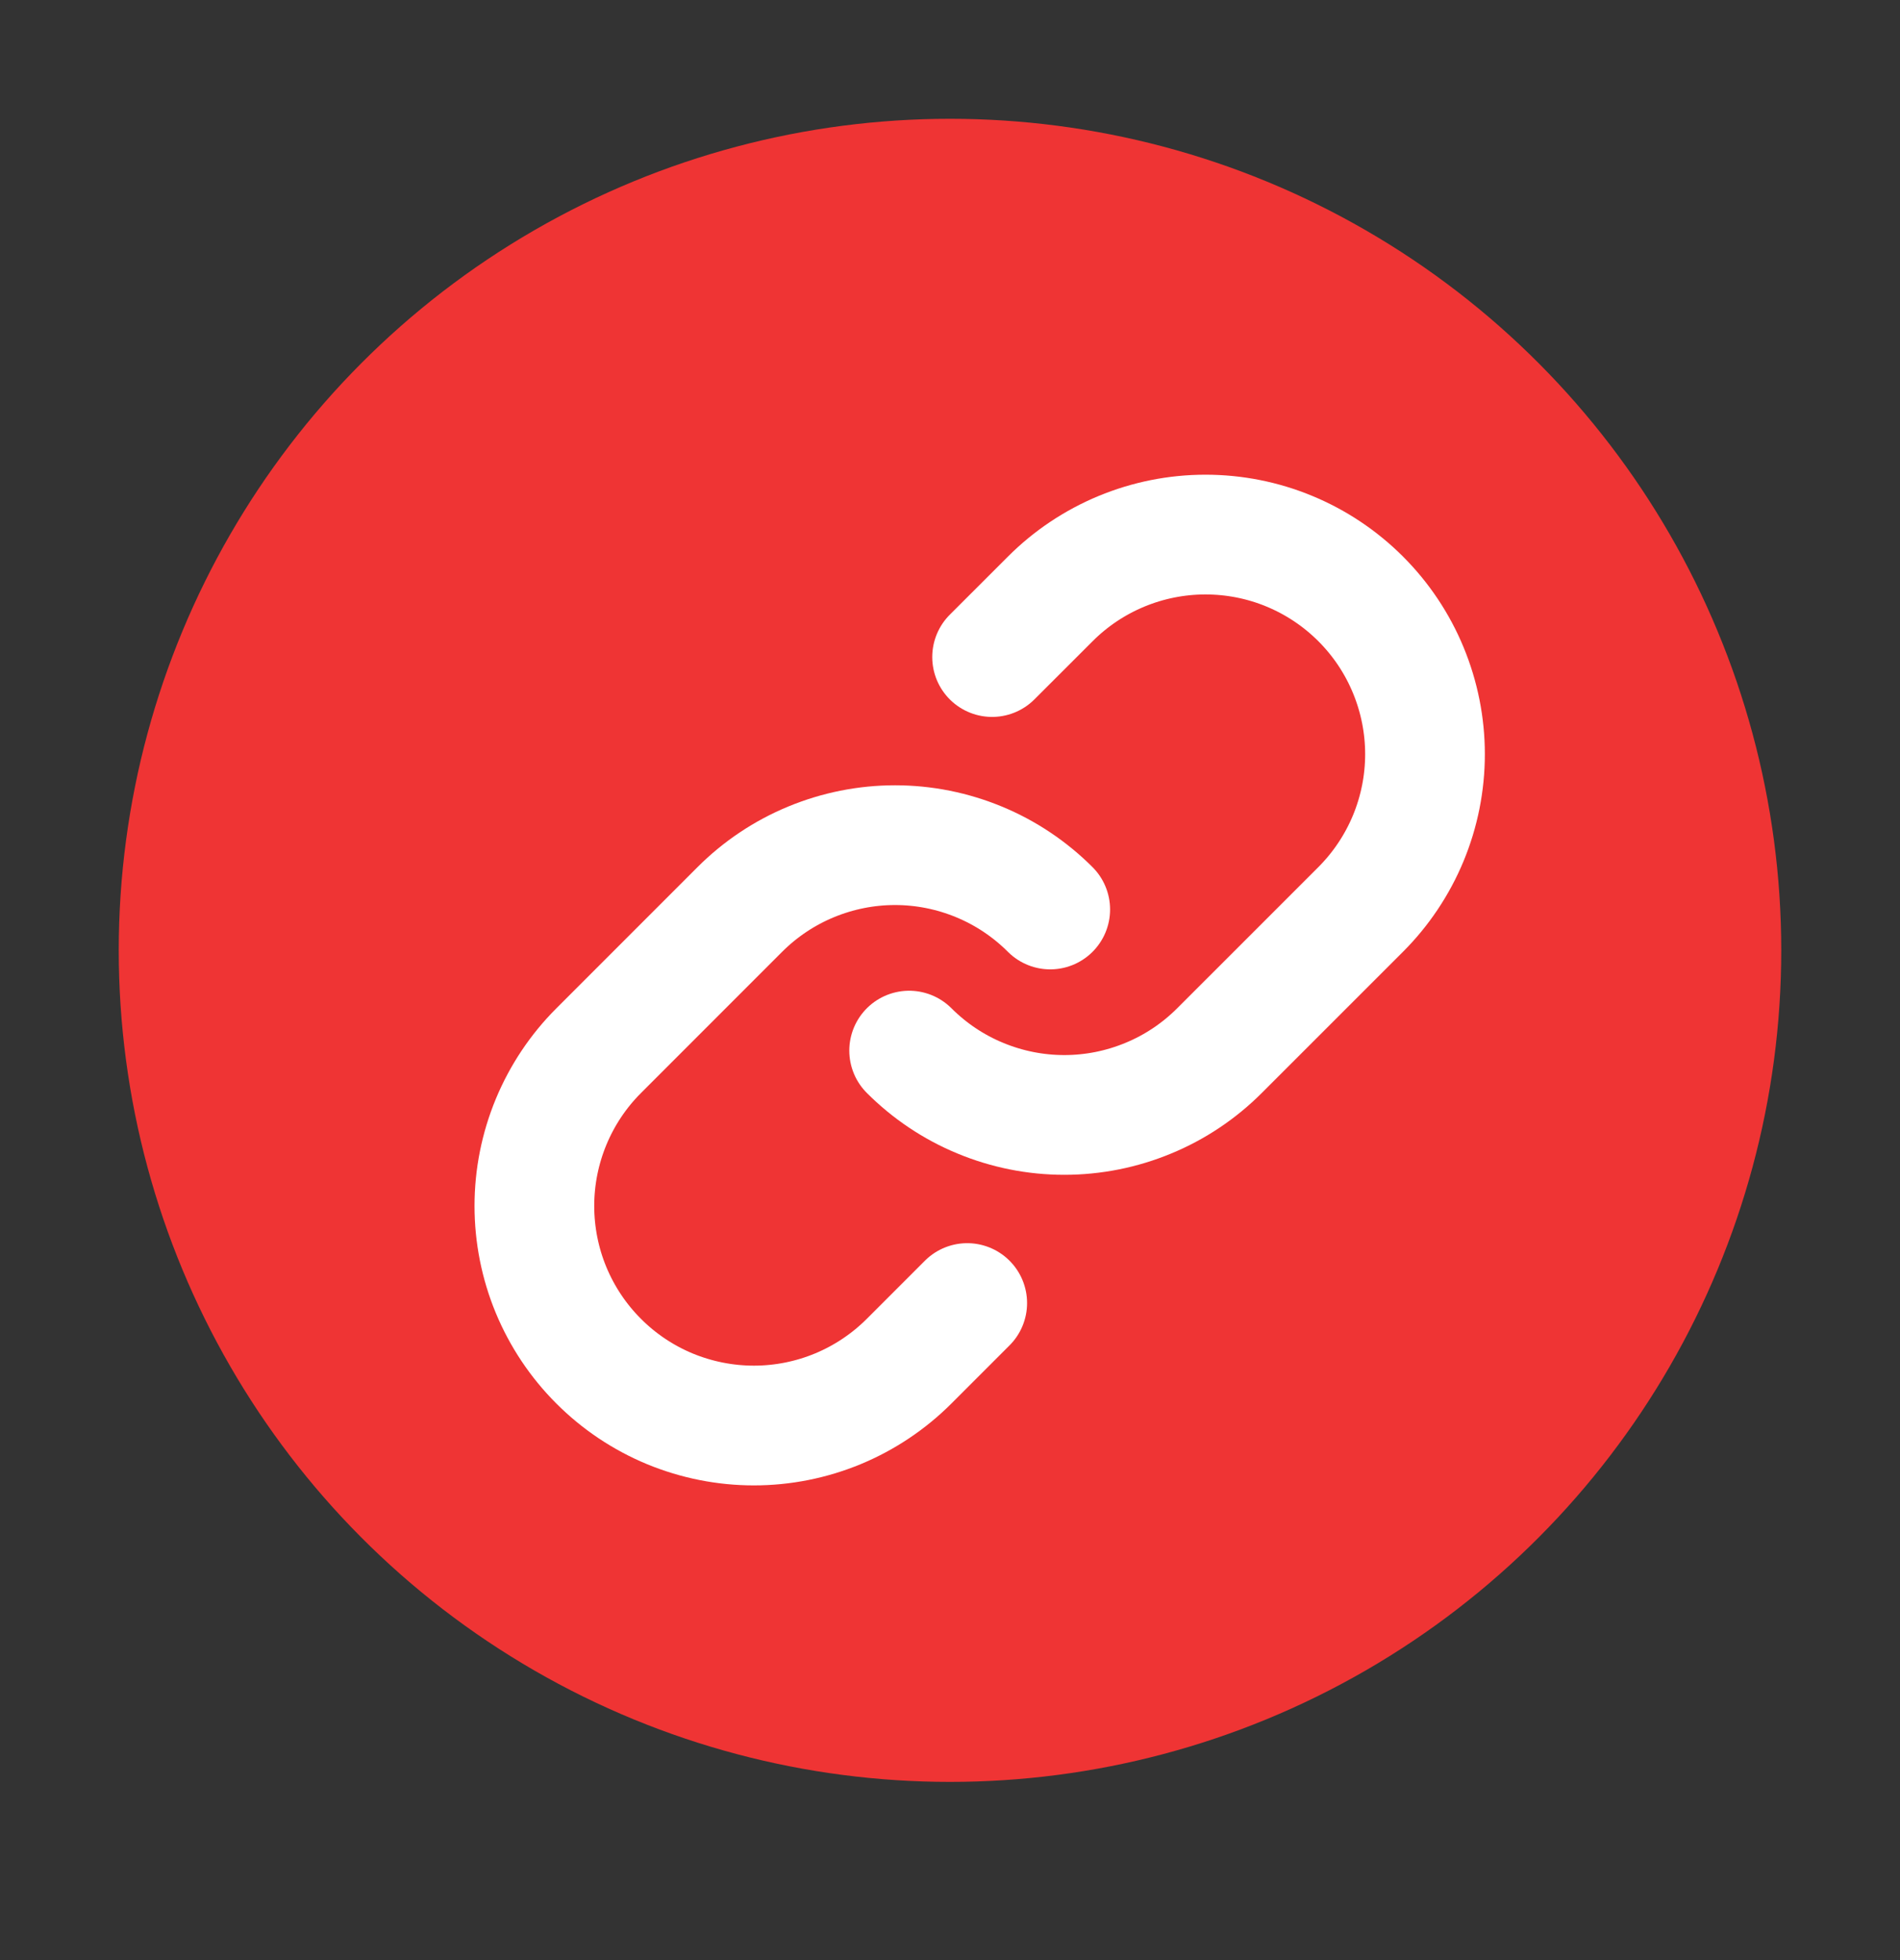 <svg width="32" height="33" viewBox="0 0 32 33" fill="none" xmlns="http://www.w3.org/2000/svg">
<rect x="0" y="0" width="32" height="33" fill="#333333" stroke="none"/>
<circle cx="16" cy="16" r="14" fill="#EF3434"/>
<path d="M16.709 11.062L17.688 10.084C18.031 9.74 18.439 9.468 18.887 9.282C19.336 9.096 19.817 9 20.302 9C20.788 9 21.269 9.095 21.717 9.281C22.166 9.467 22.573 9.739 22.917 10.083C23.26 10.426 23.533 10.834 23.718 11.282C23.904 11.731 24 12.212 24 12.697C24 13.183 23.904 13.664 23.718 14.113C23.532 14.561 23.259 14.969 22.916 15.312L20.539 17.688C20.196 18.031 19.789 18.304 19.34 18.489C18.892 18.675 18.411 18.771 17.925 18.771C17.44 18.771 16.959 18.675 16.511 18.489C16.062 18.304 15.655 18.031 15.312 17.688" stroke="white" stroke-width="2.016" stroke-linecap="round" stroke-linejoin="round"/>
<path d="M16.29 21.938L15.312 22.916C14.969 23.259 14.561 23.532 14.113 23.718C13.664 23.904 13.183 24 12.697 24C12.212 24 11.731 23.904 11.282 23.719C10.834 23.533 10.426 23.261 10.083 22.917C9.739 22.574 9.467 22.166 9.281 21.718C9.095 21.269 9 20.788 9 20.302C9 19.817 9.096 19.336 9.282 18.887C9.468 18.439 9.74 18.031 10.084 17.688L12.46 15.312C12.803 14.969 13.211 14.696 13.659 14.511C14.108 14.325 14.589 14.229 15.074 14.229C15.56 14.229 16.04 14.325 16.489 14.511C16.937 14.696 17.345 14.969 17.688 15.312" stroke="white" stroke-width="2.016" stroke-linecap="round" stroke-linejoin="round"/>
</svg>

